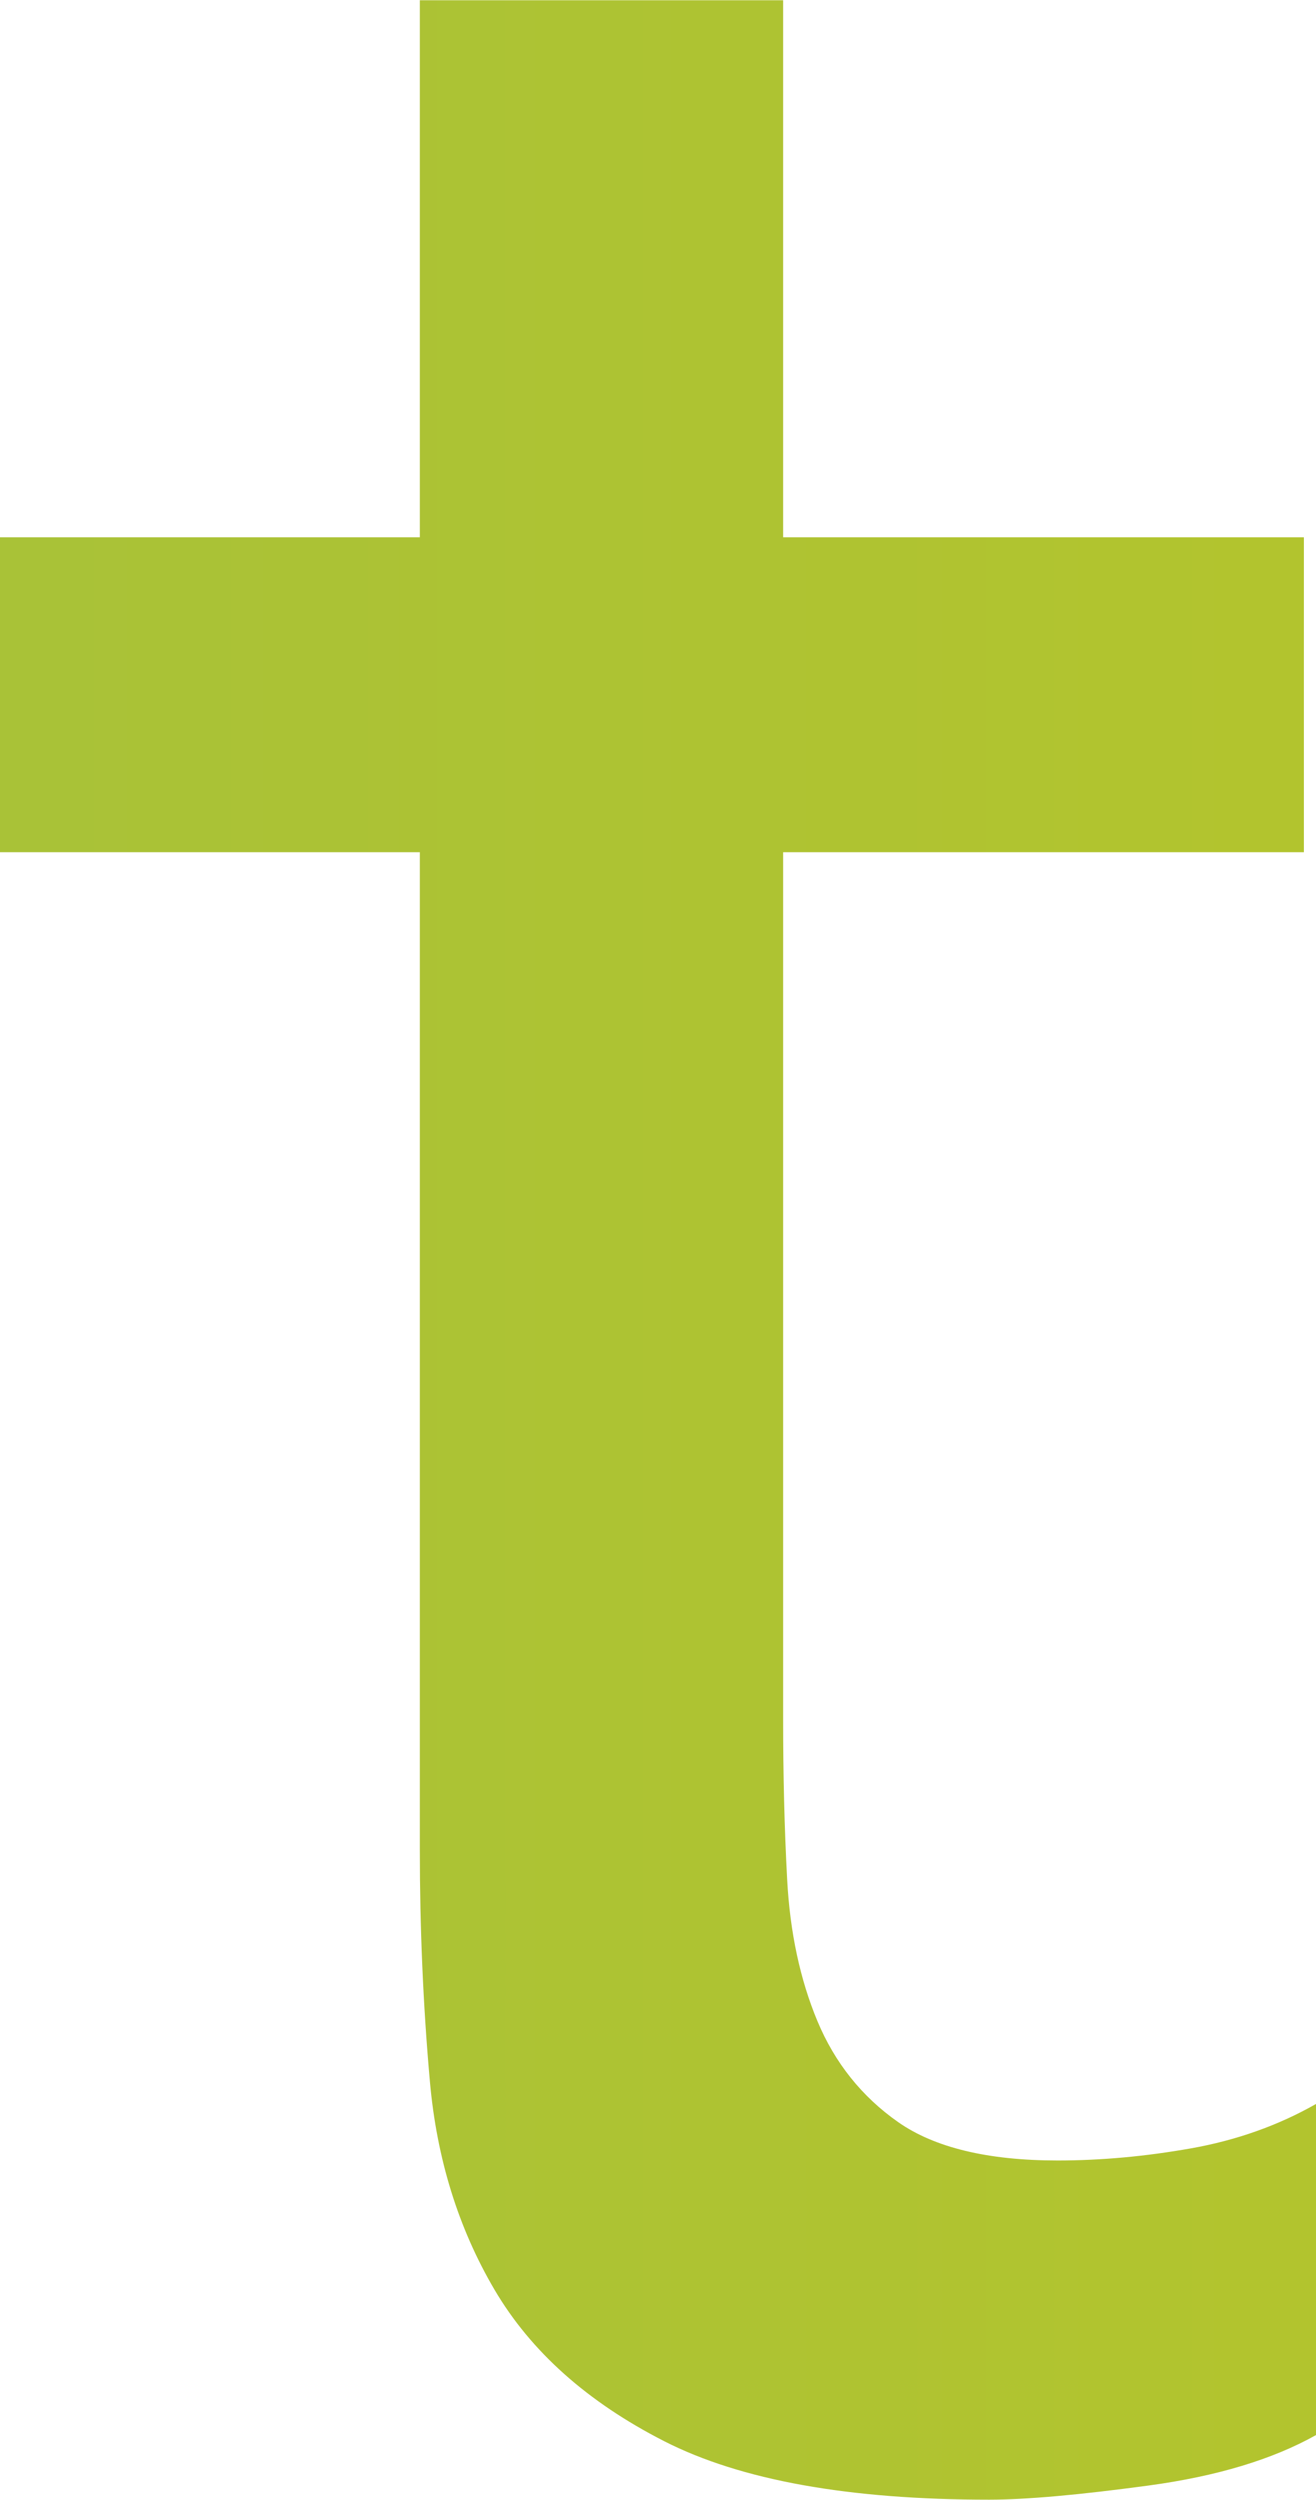 <?xml version="1.0" encoding="UTF-8"?><svg id="_レイヤー_2" xmlns="http://www.w3.org/2000/svg" width="11.5mm" height="21.84mm" xmlns:xlink="http://www.w3.org/1999/xlink" viewBox="0 0 32.6 61.9"><defs><linearGradient id="_名称未設定グラデーション_92" x1="-254.46" y1="30.95" x2="85.64" y2="30.95" gradientUnits="userSpaceOnUse"><stop offset="0" stop-color="#5eaf83"/><stop offset="1" stop-color="#c2c81e"/></linearGradient></defs><g id="_レイヤー_1-2"><path d="M26.2,53.5c-1.73,0-3.05-.32-3.95-.95-.9-.63-1.57-1.47-2-2.5-.43-1.03-.68-2.2-.75-3.5-.07-1.3-.1-2.62-.1-3.95v-21.5h12.9v-7.8h-12.9V0h-9v13.3H0v7.8h10.4v24.7c0,1.93.08,3.85.25,5.75.17,1.9.7,3.62,1.6,5.15.9,1.53,2.3,2.78,4.2,3.75,1.9.97,4.58,1.45,8.05,1.45.93,0,2.25-.12,3.95-.35,1.7-.23,3.08-.65,4.15-1.25v-8.2c-.93.53-1.97.9-3.1,1.1-1.13.2-2.23.3-3.3.3Z" style="fill:url(#_名称未設定グラデーション_92);"/></g></svg>